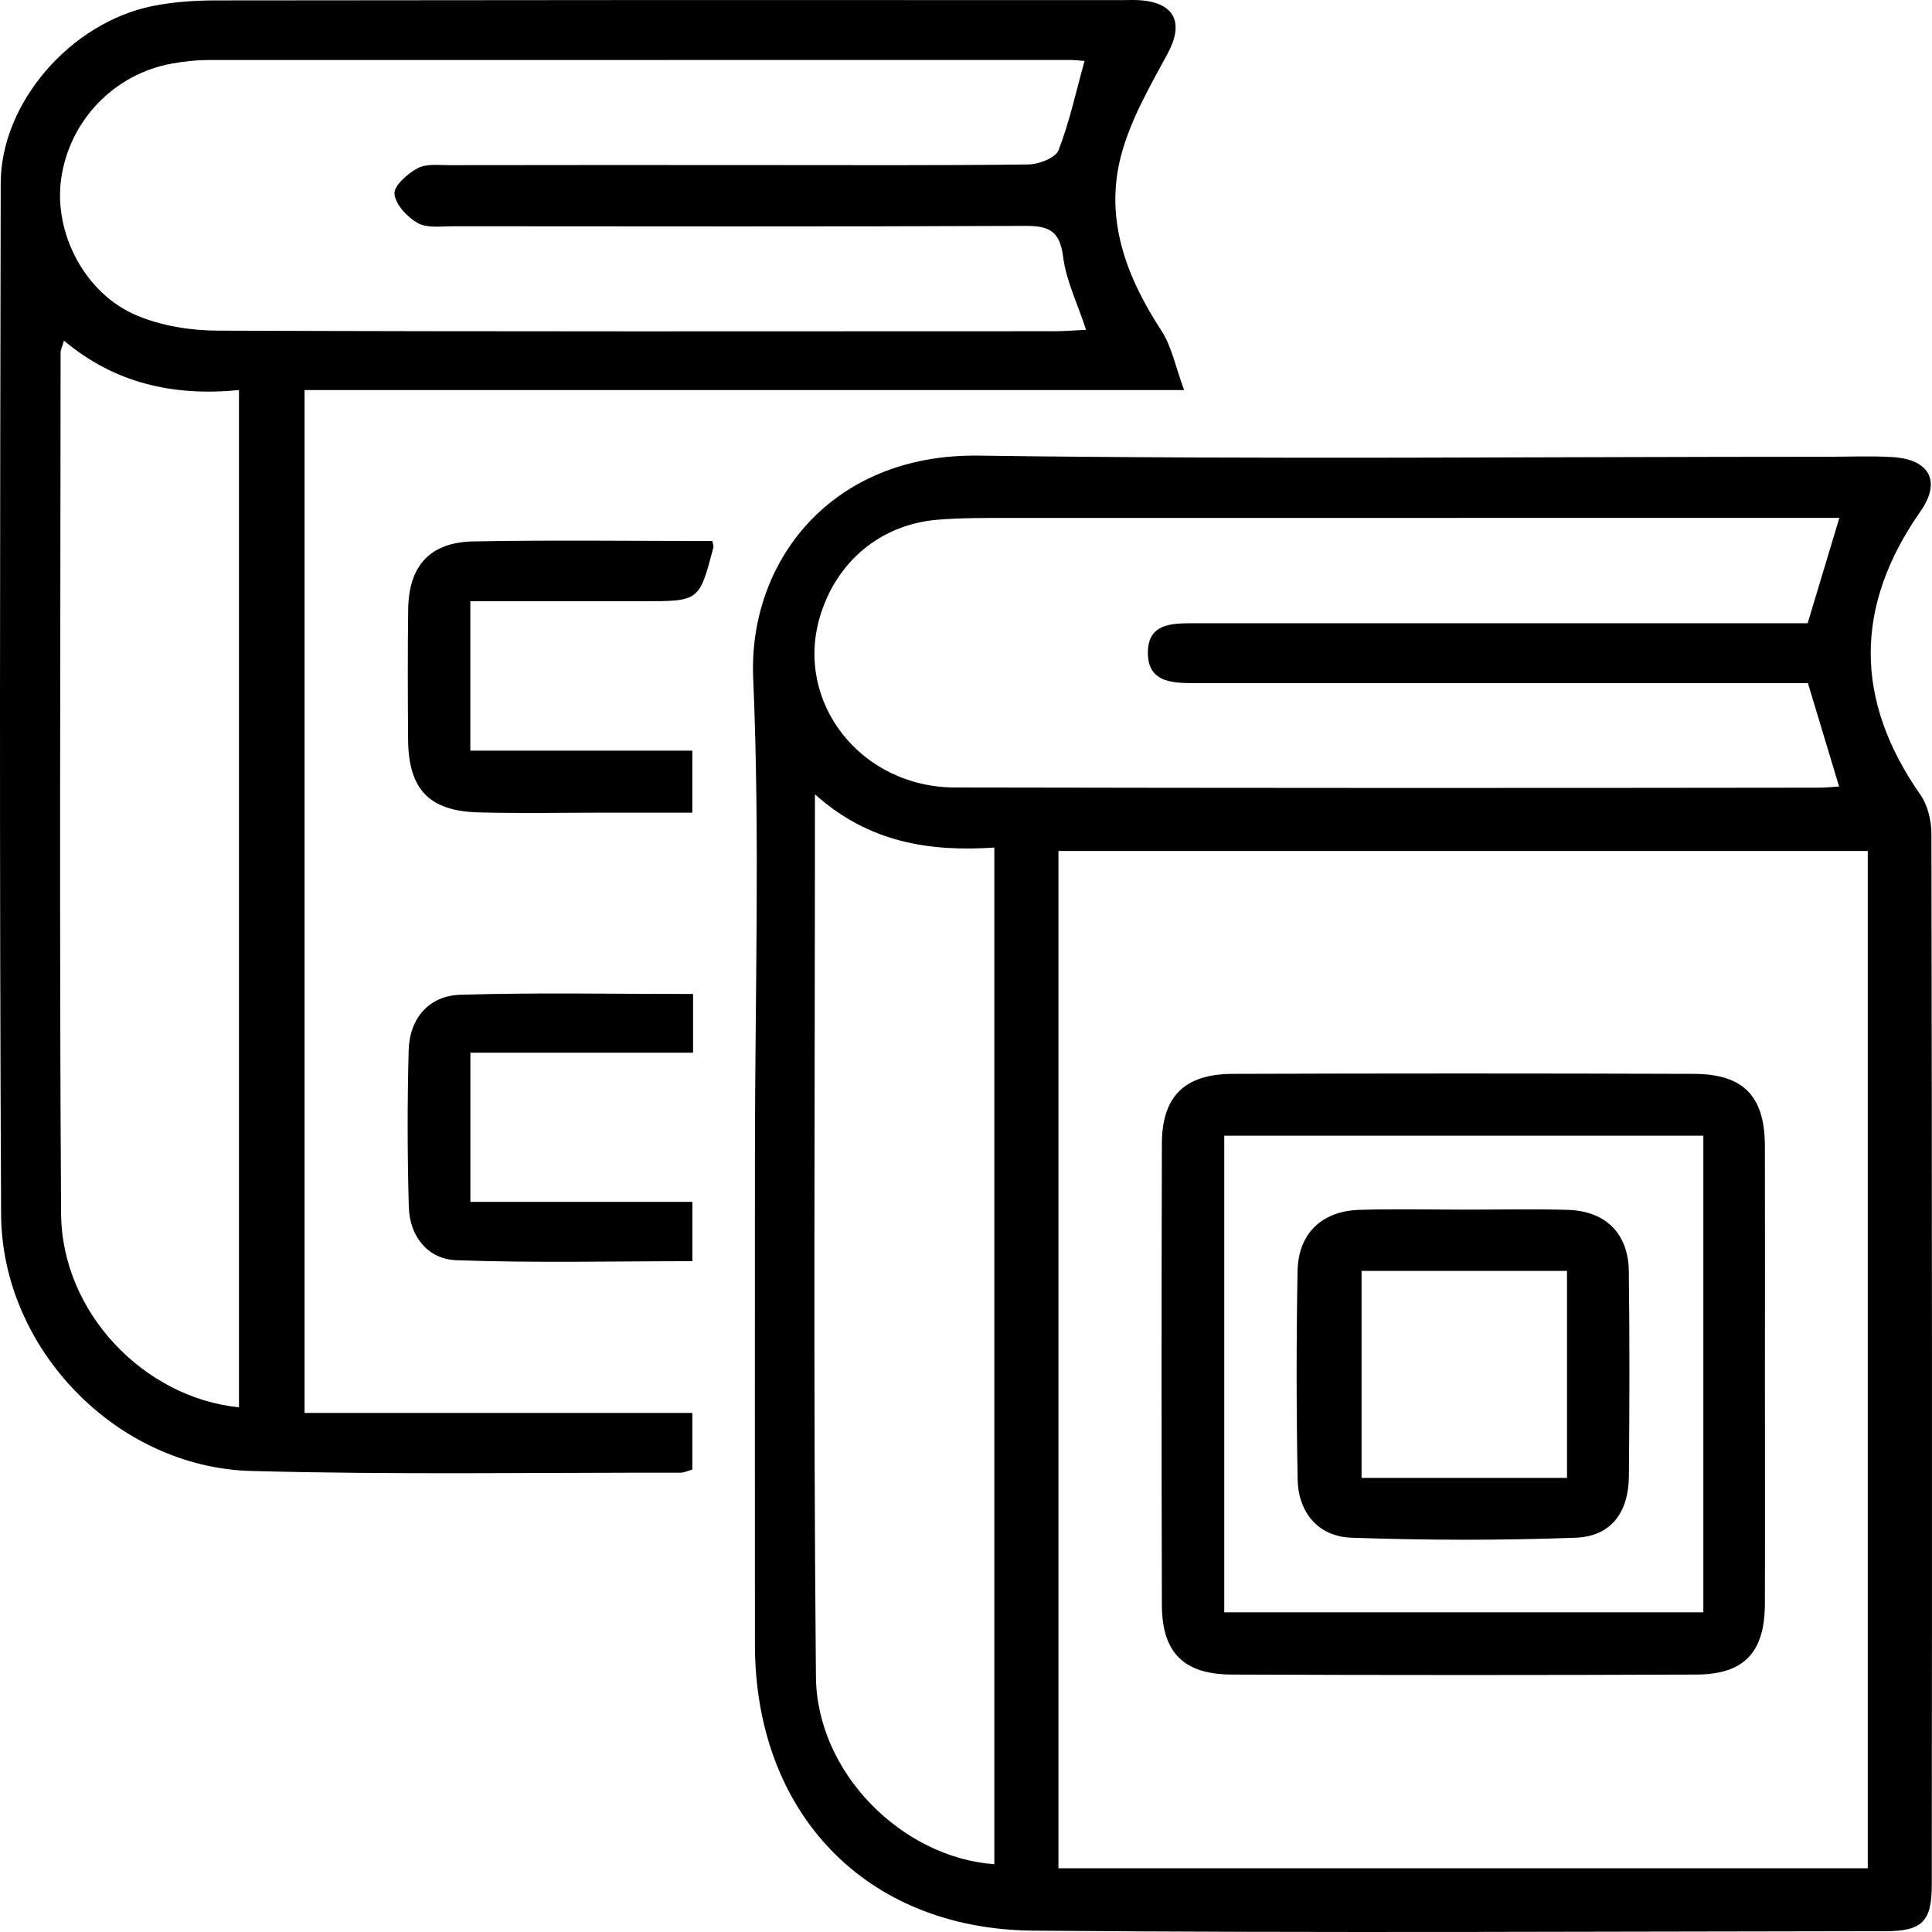 <svg xmlns="http://www.w3.org/2000/svg" viewBox="0 0 7680 7680" width="7680" height="7680"><path d="M3001 4597.1c0-633.64 20.46-1268.07-6.93-1900.45-20.15-464.09 310.27-893.55 896.35-885.52 1124.76 15.74 2249.82 4.56 3374.73 4.56 86.26 0 172.7-3.93 258.65 1.42 146.72 9 193.63 96.82 110.67 215.2-263.84 376.88-264.15 750-.33 1127.33 29.44 42 43.6 103.74 43.6 156.48q3.54 2088.18 1.43 4176.35c0 145.31-37.46 184.19-184.5 184.35-1129.31 1.1-2258.64 7.71-3387.8-2.2-668.09-6-1105.71-469.29-1105.87-1138q-.48-969.82 0-1939.49m4423.67-1214.41H4207.49v4044h3217.18Zm-237.86-667.18H7041.5q-1137.42 0-2274.9-.16c-91.78 0-202.92 6-203.7-119.32-.79-127.84 111.45-117.92 202.76-118.54 30.06-.16 60.29 0 90.51 0h2329.51c44.09-146.26 83.14-276.29 126.1-418.92h-147.17q-1576.94 0-3153.73.32c-94.6 0-189.85-.63-284 7.08-226.21 18.73-402.36 166.4-467.53 385.54-101.22 340.19 162.3 678.19 536.8 678.82q1719 3.3 3438 .78c24.88 0 49.9-3 76.51-4.72-40.77-135.38-80.12-265.89-123.88-410.88m-3234.15 653.63c-259 17.32-500.27-20.46-713.1-211.73 0 1191.55-6.93 2349.74 3.94 3507.76 3.46 384 344.58 719.12 709.16 745.41Z"/><path d="M7015.84 5471.66c0 301.47.79 602.79-.15 904.26-.63 191.74-81.86 279.9-271.85 280.69q-923.74 3.78-1847.32 0c-191.58-.63-277.37-87.37-277.85-276.76q-2.6-916.92 0-1834.33c.63-187 90.05-276 280.53-276.75q917.11-3.08 1834.24 0c197.41.63 281.79 88.95 282.25 285.73.79 305.88.15 611.44.15 917.16M4866.6 6409.29h1904.47V4514.67H4866.6Z"/><path d="M5817.89 4808.43c137.91.15 276-3.15 413.85.94 151 4.57 241.17 93.67 243.07 243.7 3.46 271.56 2.82 543.11.31 814.68-1.43 145.14-71.16 239.6-211.57 244.95-296.59 11-594.26 10.23-890.84 0-132.23-4.57-211.88-99.49-214.4-232.05q-7.8-413.7-.32-827.43c2.67-150 96.5-239.28 246.05-243.85 137.9-4.25 276-.94 413.85-.94M6229.07 5052h-816.68v822.87h816.68ZM1210.7 5616.65h1541.46v225.12c-16.54 4.41-32.28 12.59-48.18 12.44-568.91-.79-1137.95 8.65-1706.58-6.93C464.38 5832.8 6.92 5362.41 4.4 4827-2.53 3460.7.15 2094.24 2.83 728.1 3.61 408.21 280.51 90.37 605.42 24.25c83.75-17 171-22.67 256.6-22.67Q2659.44-.77 4456.68.48c26 0 51.8-1.42 77.61.63C4671.87 12 4706.66 92.73 4641.49 213c-71 130.82-148 264.16-185.28 406.16-66.27 253.3 21.41 481.84 160.88 695.84 40.77 62.81 55.57 142.62 89.89 235.51H1210.7ZM4311.23 242.28c-23-1.73-40.14-3.93-57.15-3.93q-1713.35-.24-3426.7.31c-47 0-94.76 5.51-141.2 13.54-232.5 40.62-412 228.27-443.45 461.42-28.65 212.68 93.2 451.65 298.79 539.5 99.48 42.34 216.3 60.92 325.38 61.24 1107.76 4.24 2215.36 2.67 3323.11 2.36 40.77 0 81.4-3.47 127.36-5.67-34.17-104.22-79.5-195.68-91.46-291.24C4212.81 917 4168.6 897.49 4075.57 898c-758.61 3.15-1517.2 1.89-2275.81 1.42-47.22 0-102.17 8.19-139.15-12.75-41.72-23.46-88.47-73.67-92.57-116-3-32 52.11-80.61 92.1-102 34.47-18.57 83.74-12 126.55-12.12q627.18-.94 1254.32-.31c349.16 0 698.31 1.89 1047.47-2.52 41.4-.63 107.35-26 119.32-56.52 43.14-110.67 68.32-228.42 103.43-354.84M950 5594.45v-4043.8C689 1576 455.88 1523.73 254.22 1354c-9 30.54-13.37 38.41-13.37 46.28-.32 1141.34-5.35 2282.68 2 3423.86 2.35 392 328.06 731.4 707.12 770.28"/><path d="M2831.74 2150.63c3 16.37 5.36 20.94 4.4 24.72-56.5 214.57-56.5 214.57-277.52 214.57h-689v594h882.49v246.53h-345c-168 0-336.08 3.3-504-1-197.57-5.19-279.42-91.78-280.84-290-1.26-172.22-2-344.6.32-517 2.2-173.49 86.25-267 259.9-270.3 314.36-5.83 628.73-1.58 949.23-1.58M2755 3951.3v233.31h-885.15v593h882.49v235.83c-313.43 0-626.37 7.55-938.69-3.94-113.35-4.25-185.29-94.77-188.59-212.21q-8.73-310.05-.62-620.42c3.14-127.83 79.32-218.82 206.21-222.6 304.45-9.12 609.21-3 924.37-3"/></svg>